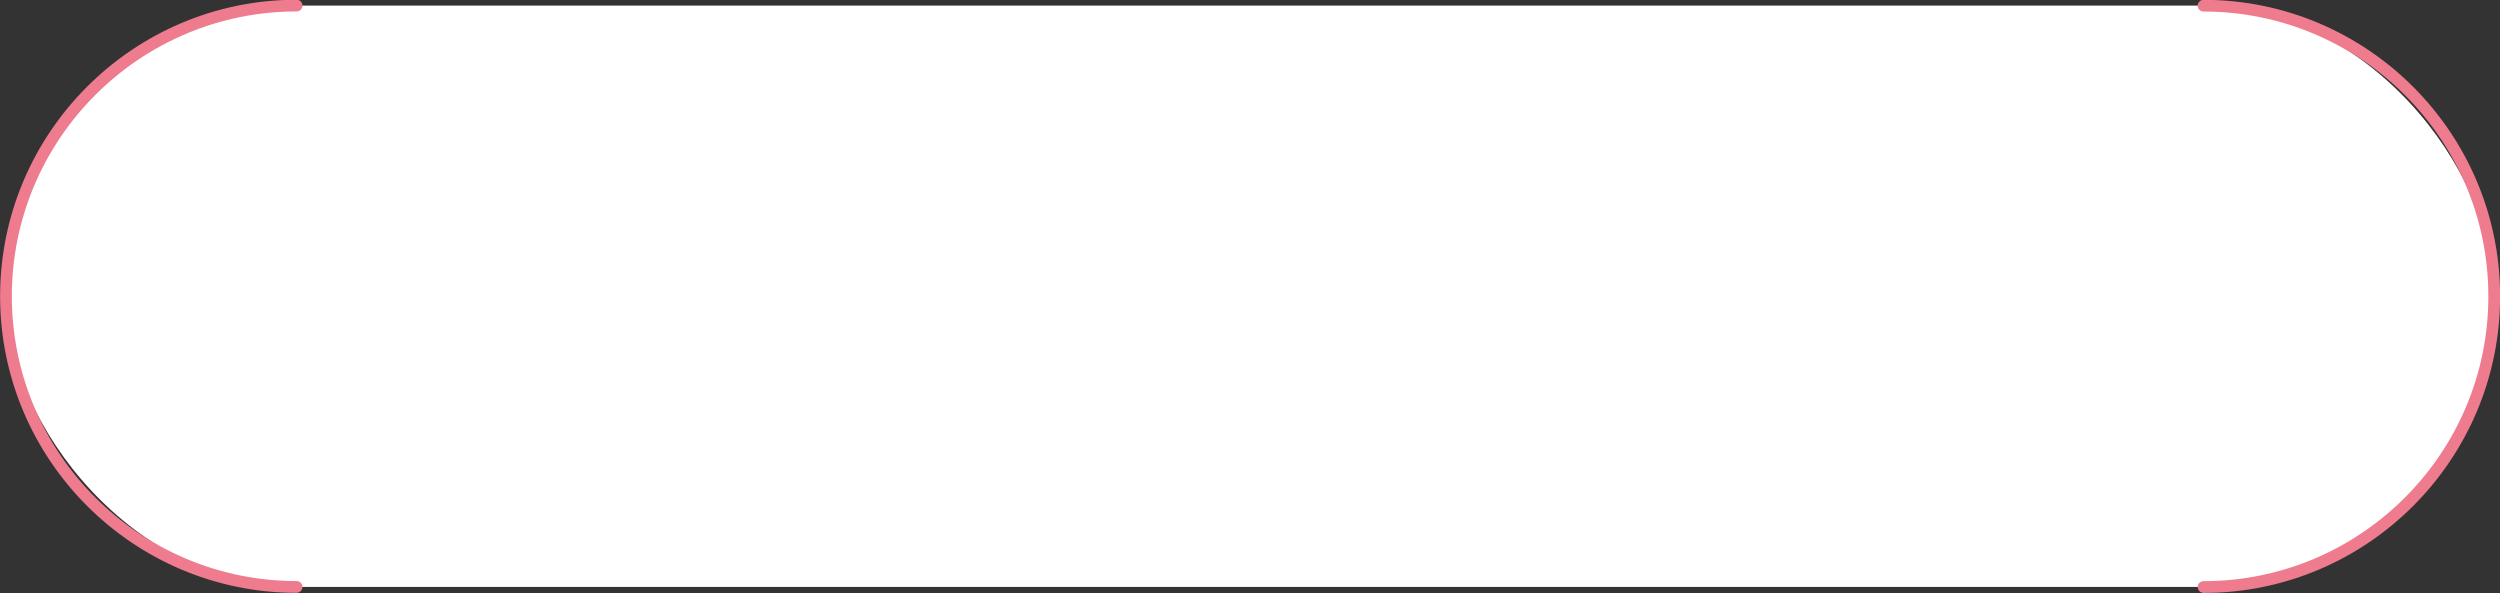 <?xml version="1.0" encoding="UTF-8" standalone="no"?><svg xmlns="http://www.w3.org/2000/svg" xmlns:xlink="http://www.w3.org/1999/xlink" data-name="レイヤー 1" fill="#000000" height="118.6" preserveAspectRatio="xMidYMid meet" version="1" viewBox="19.6 196.0 500.0 118.6" width="500" zoomAndPan="magnify"><rect x="19.6" y="196.0" width="500.0" height="118.6" fill="#333333" stroke="none"/><g id="change1_1"><rect fill="#ffffff" height="116.27" rx="58.14" ry="58.14" width="497.65" x="20.8" y="197.12"/></g><g id="change2_1"><path d="M460.31,314.57c-.65,0-1.17-.52-1.17-1.17s.53-1.17,1.17-1.17c31.41,0,56.96-25.55,56.96-56.96s-25.55-56.96-56.96-56.96c-.65,0-1.17-.52-1.17-1.17s.53-1.17,1.17-1.17c32.7,0,59.31,26.61,59.31,59.31s-26.61,59.31-59.31,59.31Z" fill="#ef7c8e"/></g><g id="change2_2"><path d="M78.93,314.57c-32.7,0-59.31-26.61-59.31-59.31s26.61-59.31,59.31-59.31c.65,0,1.17,.52,1.17,1.17s-.53,1.17-1.17,1.17c-31.41,0-56.96,25.55-56.96,56.96s25.55,56.96,56.96,56.96c.65,0,1.17,.52,1.17,1.17s-.53,1.17-1.17,1.17Z" fill="#ef7c8e"/></g></svg>